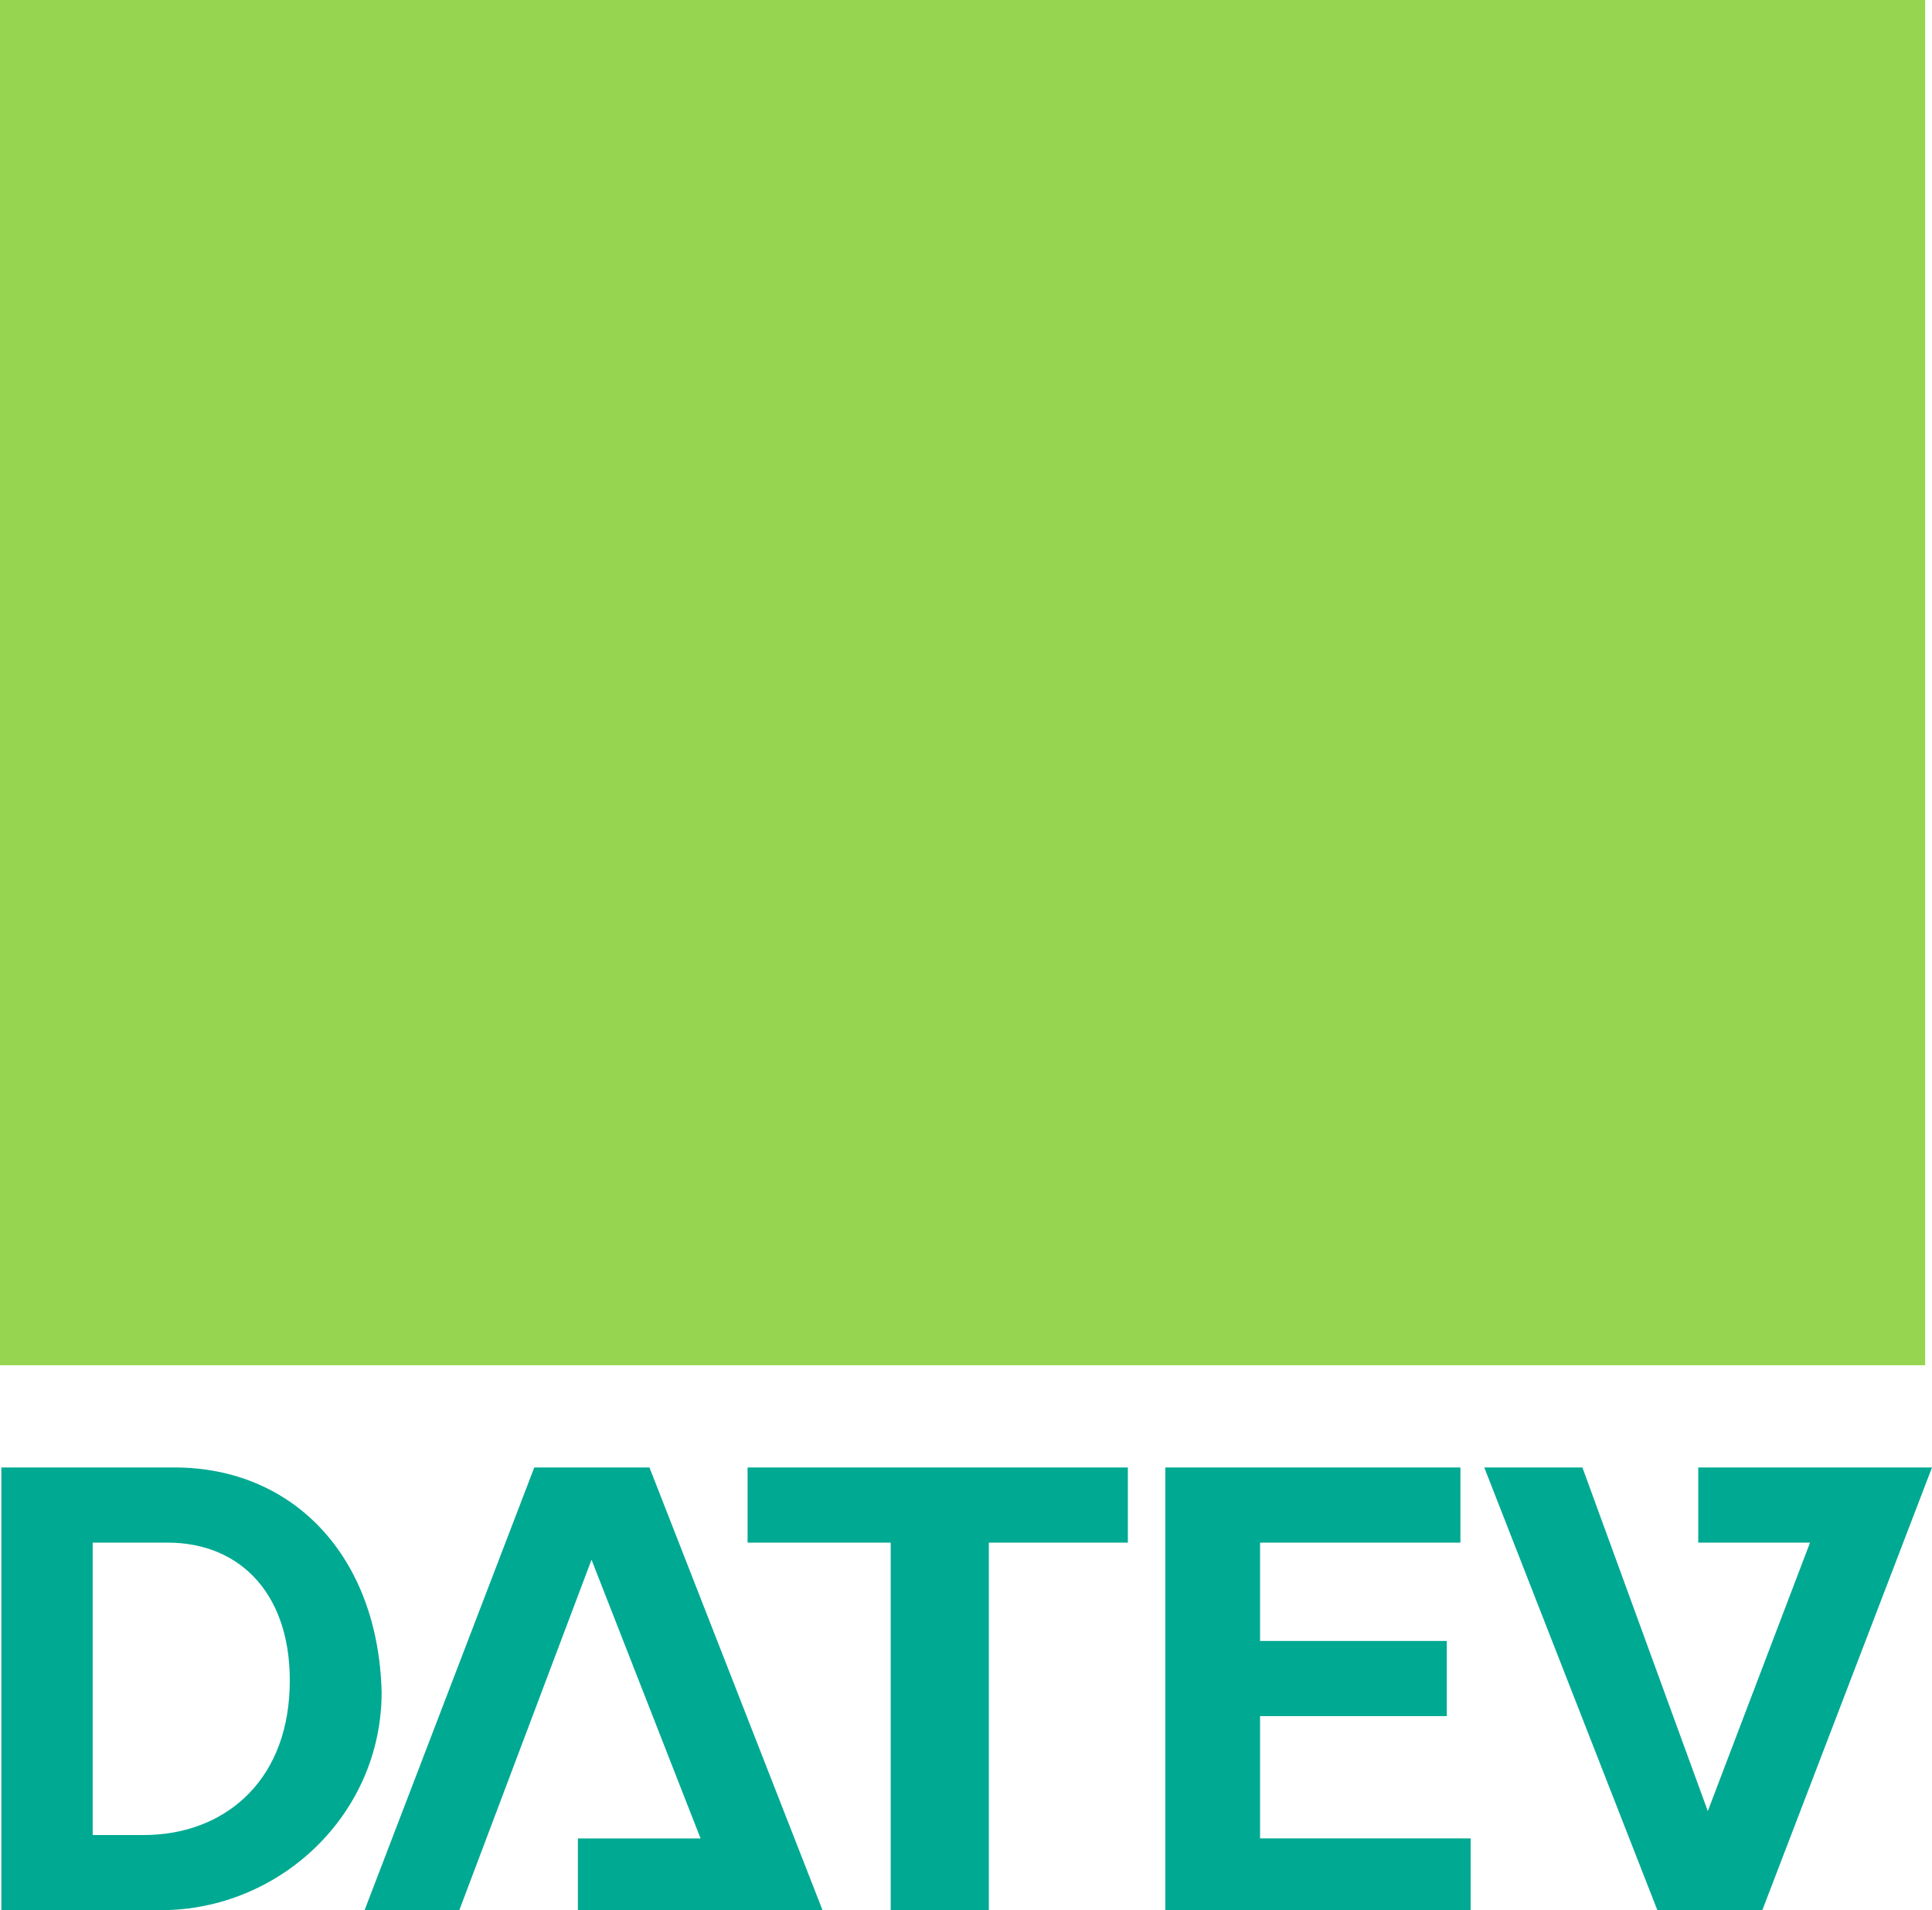 <?xml version="1.0" encoding="utf-8"?>
<!-- Generator: Adobe Illustrator 16.0.0, SVG Export Plug-In . SVG Version: 6.00 Build 0)  -->
<!DOCTYPE svg PUBLIC "-//W3C//DTD SVG 1.1//EN" "http://www.w3.org/Graphics/SVG/1.1/DTD/svg11.dtd">
<svg version="1.1" id="svg2430" xmlns:svg="http://www.w3.org/2000/svg"
	 xmlns="http://www.w3.org/2000/svg" xmlns:xlink="http://www.w3.org/1999/xlink" x="0px" y="0px" width="180px" height="178px"
	 viewBox="0 784.5 180 178" enable-background="new 0 784.5 180 178" xml:space="preserve">
<g id="layer1" transform="translate(20.298,19.682)">
	<path id="path54962" fill="#00A992" d="M-20.171,901.564v41.254h14.857c11.065,0,20.571-8.897,20.571-20.309
		c-0.315-12.679-8.236-20.945-19.302-20.945H-20.171z M29.48,901.564l-15.81,41.254h8.826l12.317-32.658l10.159,25.973H33.543v6.686
		h22.793L40.21,901.564H29.48z M49.353,901.564v7.004h13.333v34.25h9.143v-34.25h12.953v-7.004H49.353z M88.273,901.564v41.254
		h28.445v-6.686H97.099v-11.395h17.397v-7.003H97.099v-9.167h18.667v-7.004H88.273z M117.988,901.564l16.127,41.254h9.778
		l15.81-41.254h-21.778v7.004h10.413l-9.524,25.019l-11.682-32.022H117.988z M-11.663,908.568h6.984
		c6.954,0,11.683,5.064,11.365,13.623c-0.315,8.877-6.319,13.625-13.587,13.625h-4.762V908.568z"/>
	<path id="path54964" fill="#96D550" d="M-20.298,892.039h179.36V764.818h-179.36V892.039z"/>
</g>
</svg>
